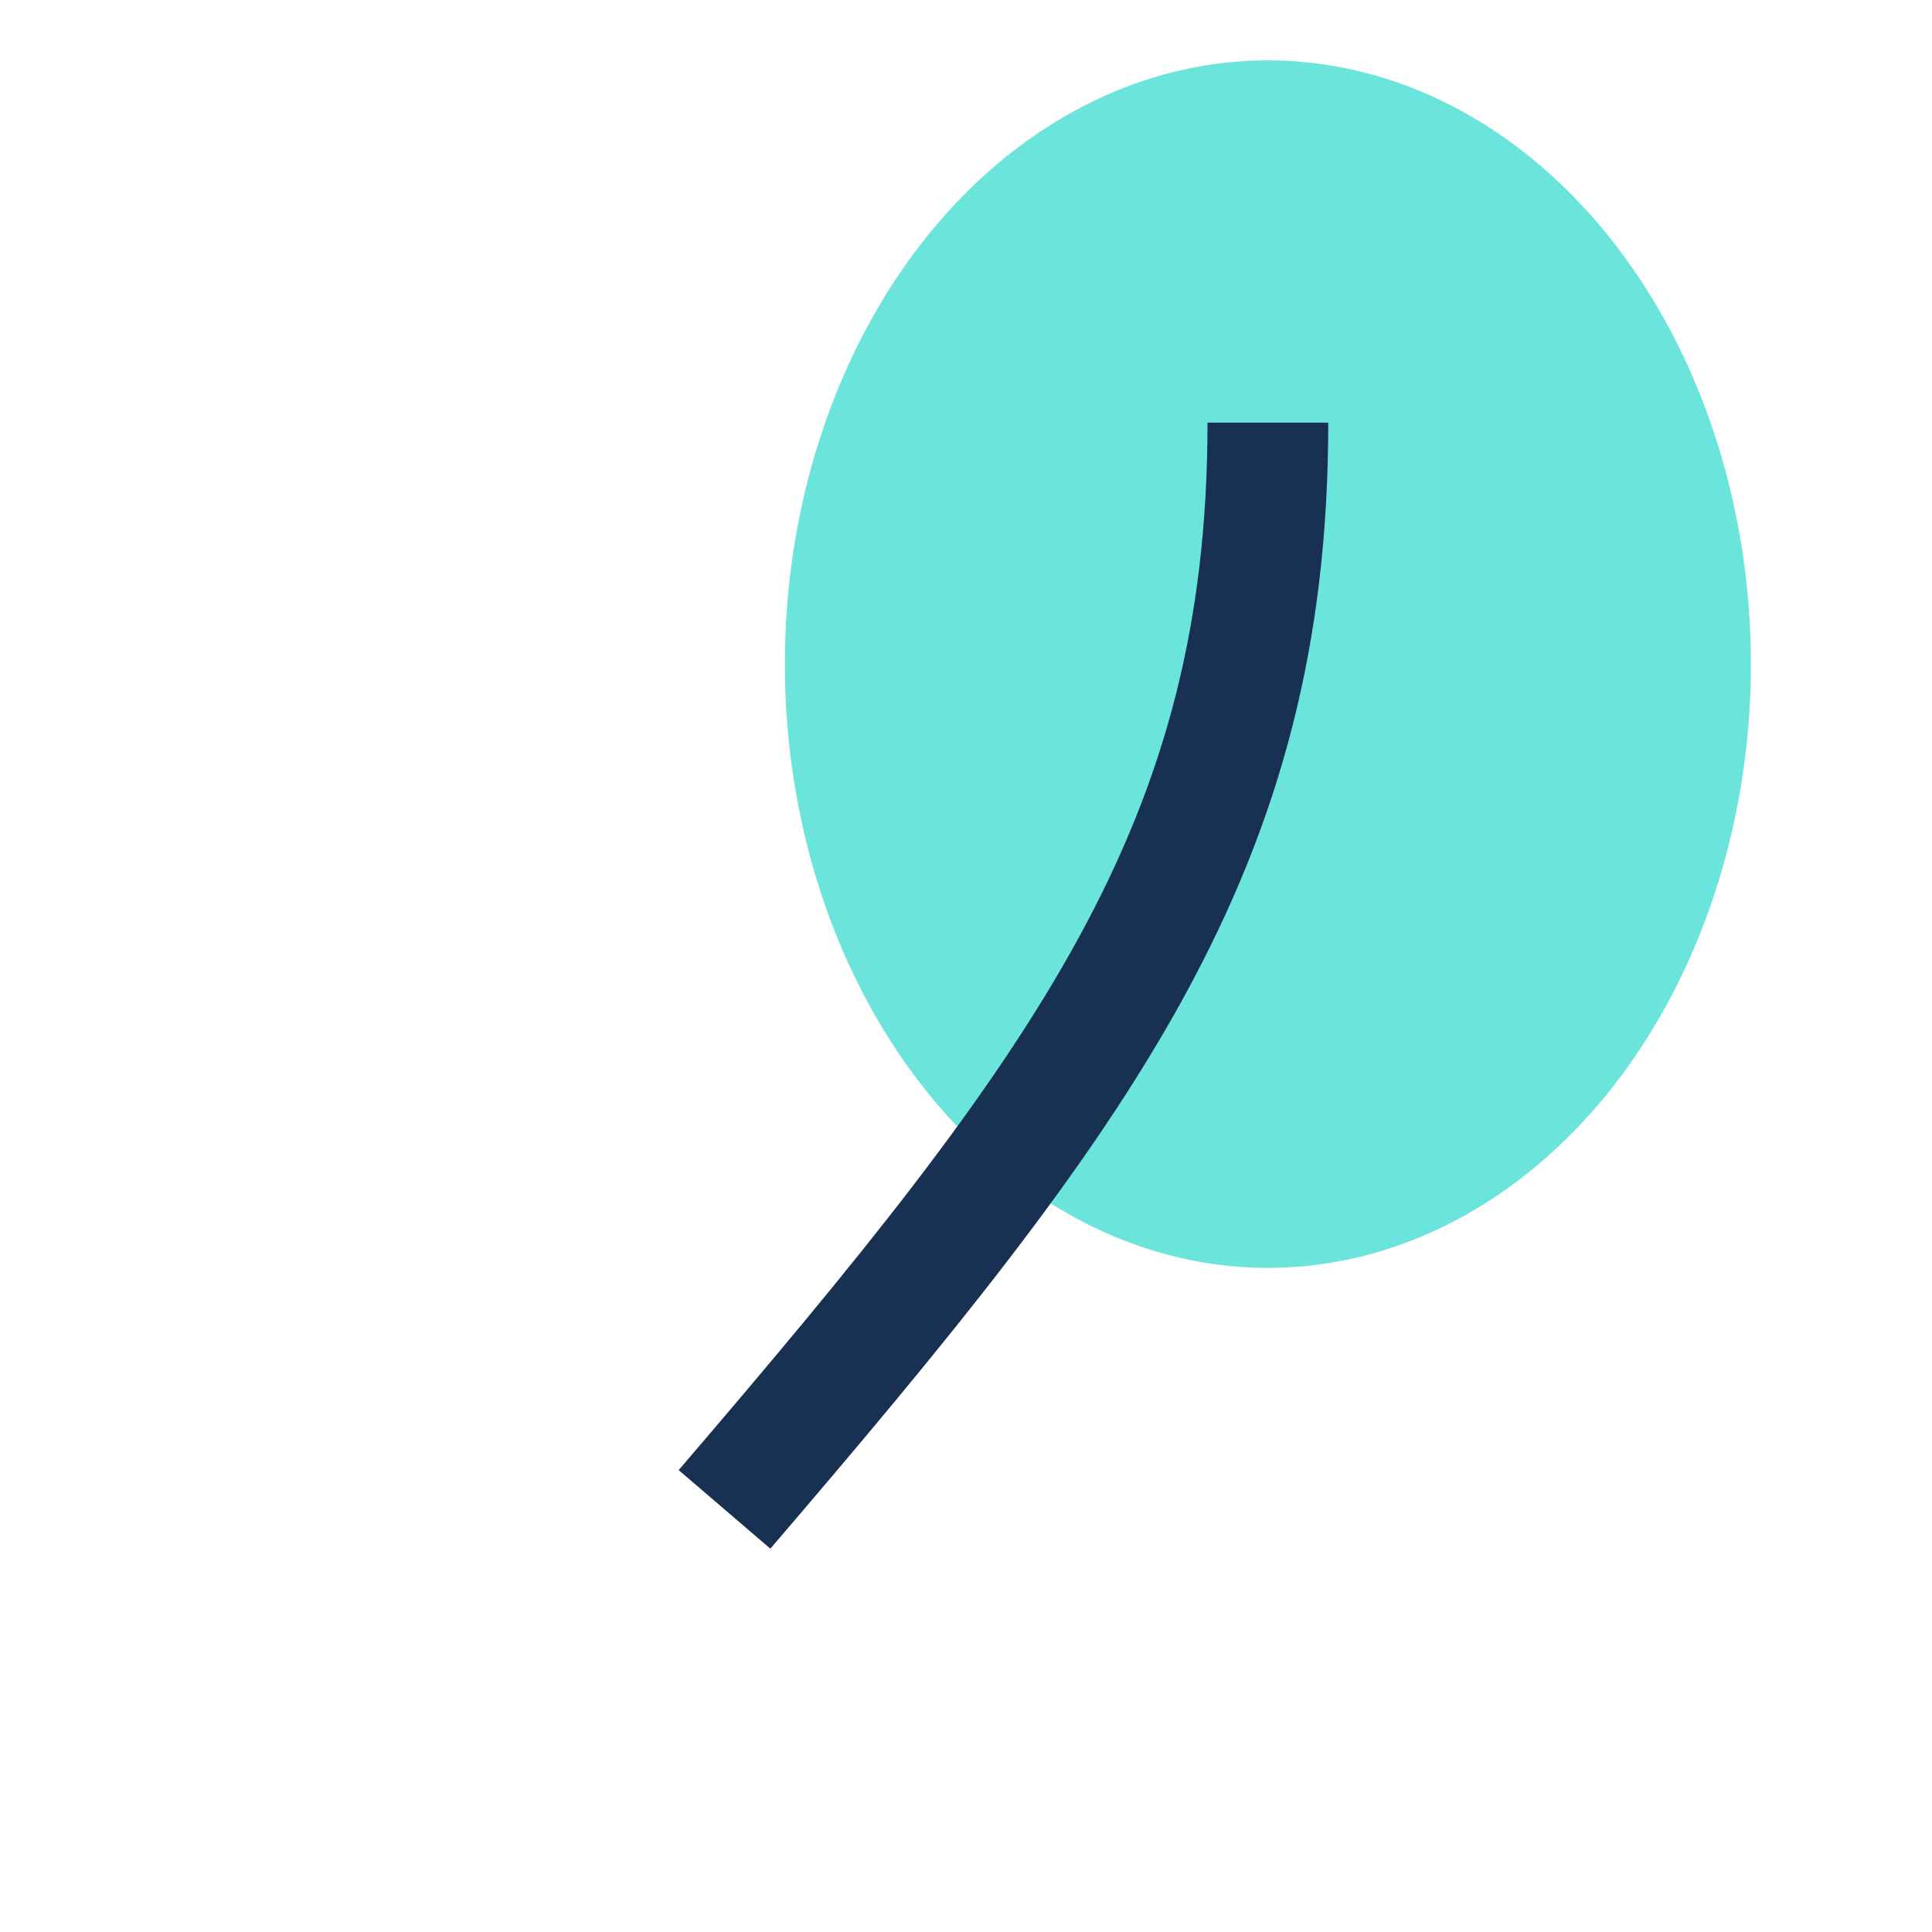 <?xml version="1.0" encoding="UTF-8"?>
<svg xmlns="http://www.w3.org/2000/svg" width="32" height="32" viewBox="0 0 32 32"><ellipse cx="21" cy="11" rx="8" ry="10" fill="#6BE4DB"/><path d="M12 25c6-7 9-11 9-18" stroke="#183153" stroke-width="2" fill="none"/></svg>